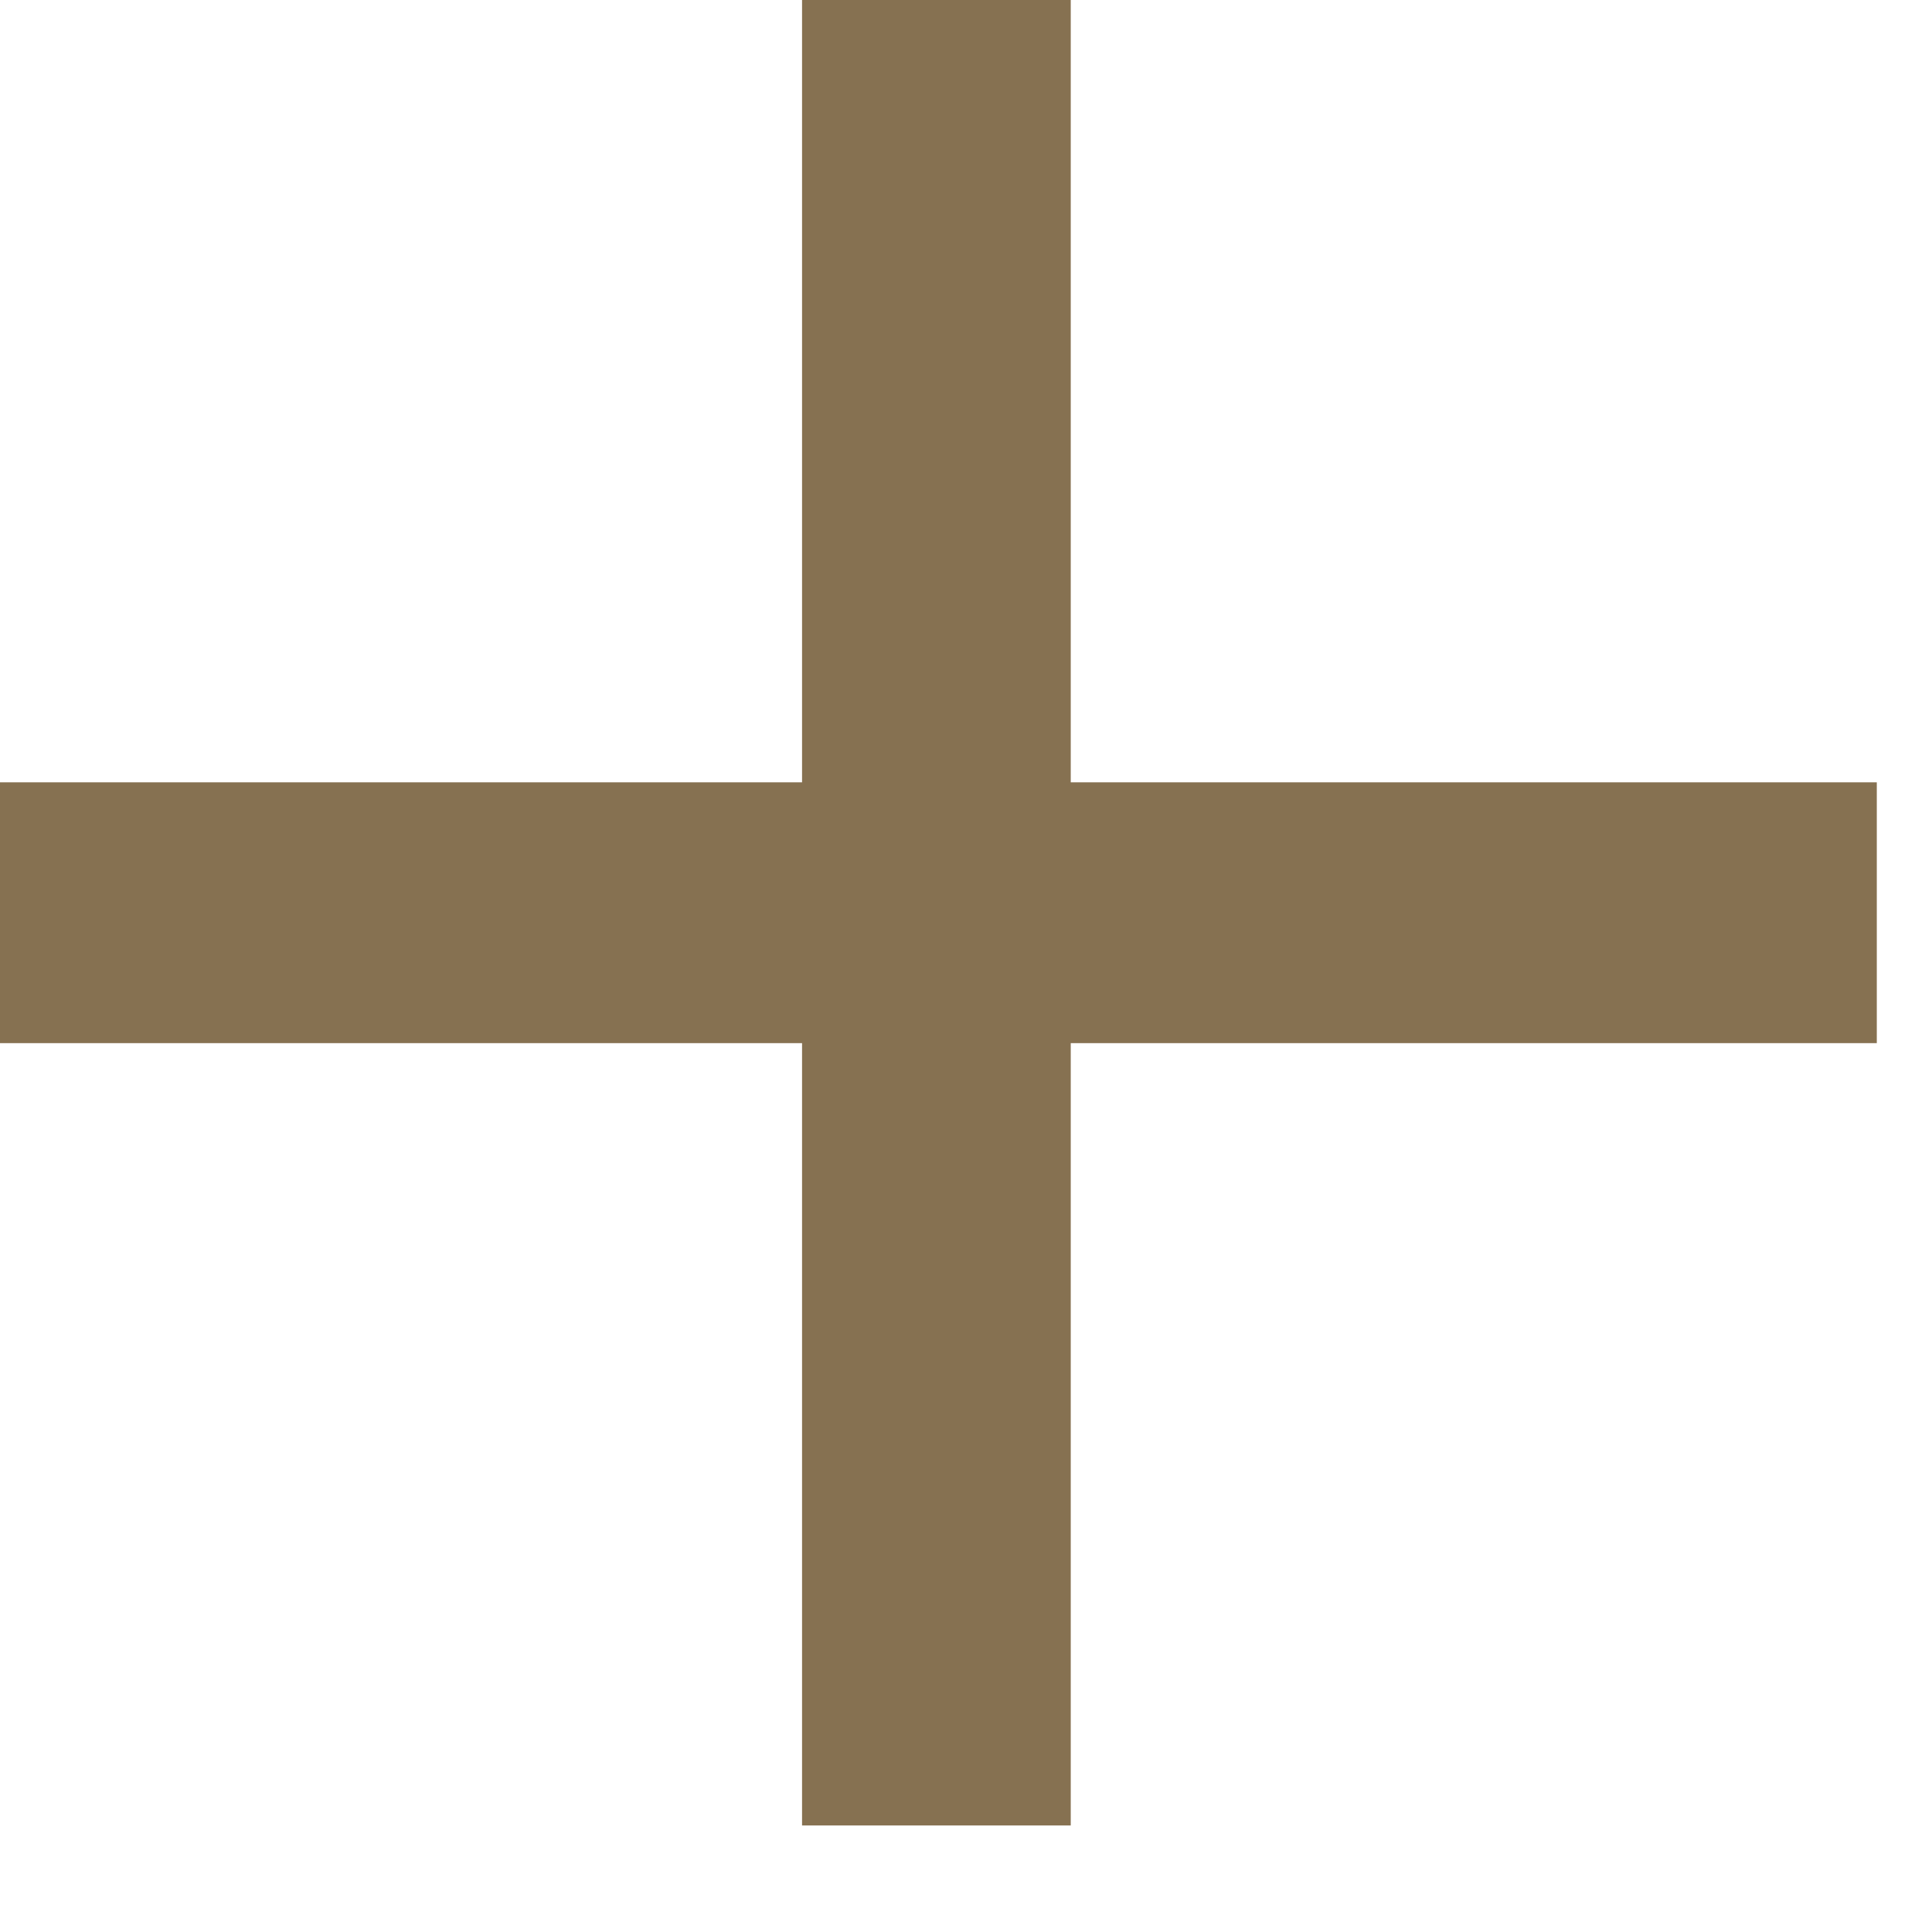 <?xml version="1.0" encoding="UTF-8"?>
<svg width="14px" height="14px" viewBox="0 0 14 14" version="1.1" xmlns="http://www.w3.org/2000/svg" xmlns:xlink="http://www.w3.org/1999/xlink">
    <!-- Generator: Sketch 49.1 (51147) - http://www.bohemiancoding.com/sketch -->
    <title>+</title>
    <desc>Created with Sketch.</desc>
    <defs></defs>
    <g id="Pages" stroke="none" stroke-width="1" fill="none" fill-rule="evenodd">
        <g id="2-projet-mobile" transform="translate(-278, -106)" fill="#867151">
            <g id="sous-nav-AU-SURVOL" transform="translate(0, 83)">
                <polygon id="+" transform="translate(284.8, 29.614) rotate(-360) translate(-284.8, -29.614) " points="278 28.669 283.812 28.669 283.812 23 285.759 23 285.759 28.669 291.6 28.669 291.6 30.559 285.759 30.559 285.759 36.228 283.812 36.228 283.812 30.559 278 30.559"></polygon>
            </g>
        </g>
    </g>
</svg>